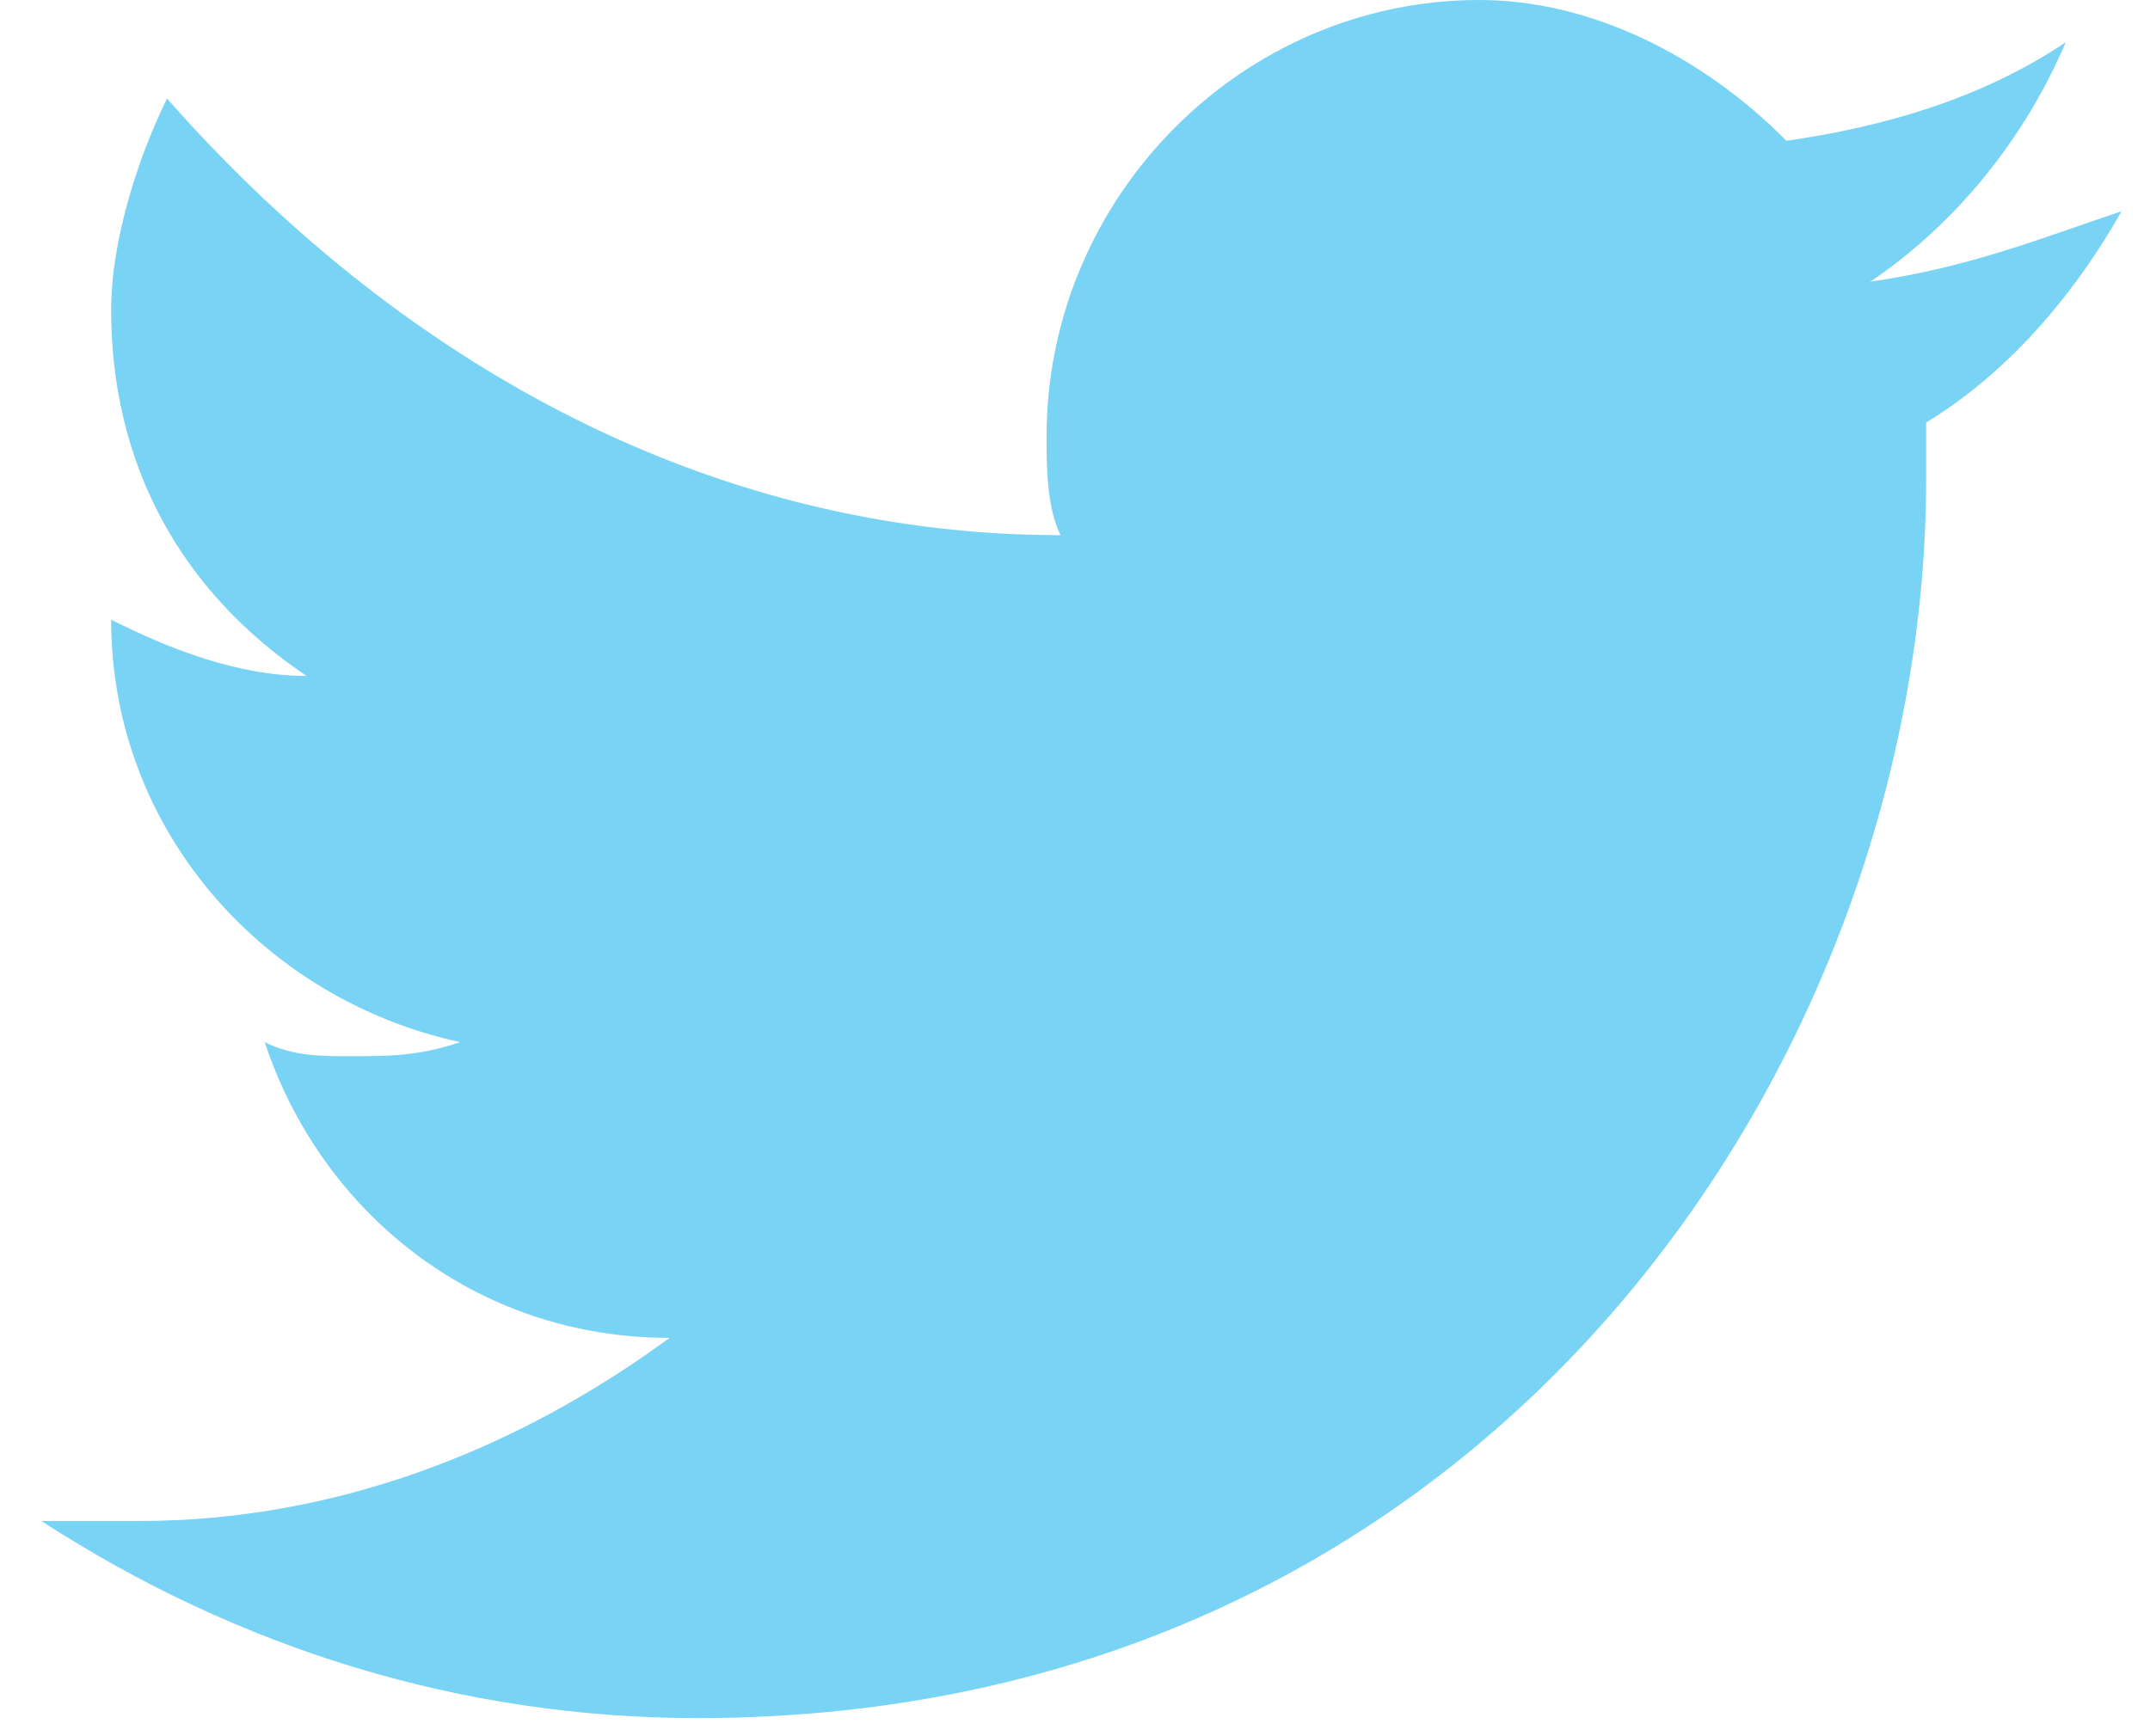 <?xml version="1.0" encoding="UTF-8"?>
<svg xmlns="http://www.w3.org/2000/svg" xmlns:xlink="http://www.w3.org/1999/xlink" width="26px" height="21px" viewBox="0 0 26 21" version="1.1">
  <!-- Generator: Sketch 50.2 (55047) - http://www.bohemiancoding.com/sketch -->
  <title>Twitter</title>
  <desc>Created with Sketch.</desc>
  <defs></defs>
  <g id="Final-Pages" stroke="none" stroke-width="1" fill="none" fill-rule="evenodd" opacity="0.796">
    <g id="Contact-Us-@2x-Copy-2" transform="translate(-335, -1742)" fill="#56C8F2">
      <g id="Group-10" transform="translate(195, 1350)">
        <g id="Group-8">
          <g id="Flat-Hierarchy" transform="translate(99.5, 343)">
            <g id="Group-6" transform="translate(6, 49)">
              <path d="M60.156,2.555 C59.143,2.896 58.299,3.237 57.117,3.407 C58.13,2.725 58.974,1.703 59.481,0.511 C58.468,1.192 57.286,1.533 56.104,1.703 C55.091,0.681 53.741,0 52.39,0 C49.52,0 47.156,2.385 47.156,5.281 C47.156,5.621 47.156,6.132 47.325,6.473 C42.935,6.473 39.221,4.259 36.52,1.192 C36.182,1.874 35.844,2.896 35.844,3.747 C35.844,5.621 36.688,7.154 38.208,8.176 C37.364,8.176 36.519,7.836 35.844,7.495 L35.844,7.495 C35.844,10.05 37.701,12.094 40.065,12.605 C39.558,12.775 39.221,12.775 38.714,12.775 C38.377,12.775 38.039,12.775 37.701,12.605 C38.377,14.649 40.234,16.182 42.597,16.182 C40.74,17.545 38.545,18.397 36.182,18.397 L35,18.397 C37.364,19.93 40.065,20.781 42.935,20.781 C52.559,20.781 57.793,12.775 57.793,5.791 L57.793,5.11 C58.637,4.599 59.481,3.747 60.156,2.555 L60.156,2.555 L60.156,2.555 Z" id="Twitter"></path>
            </g>
          </g>
        </g>
      </g>
    </g>
  </g>
</svg>
